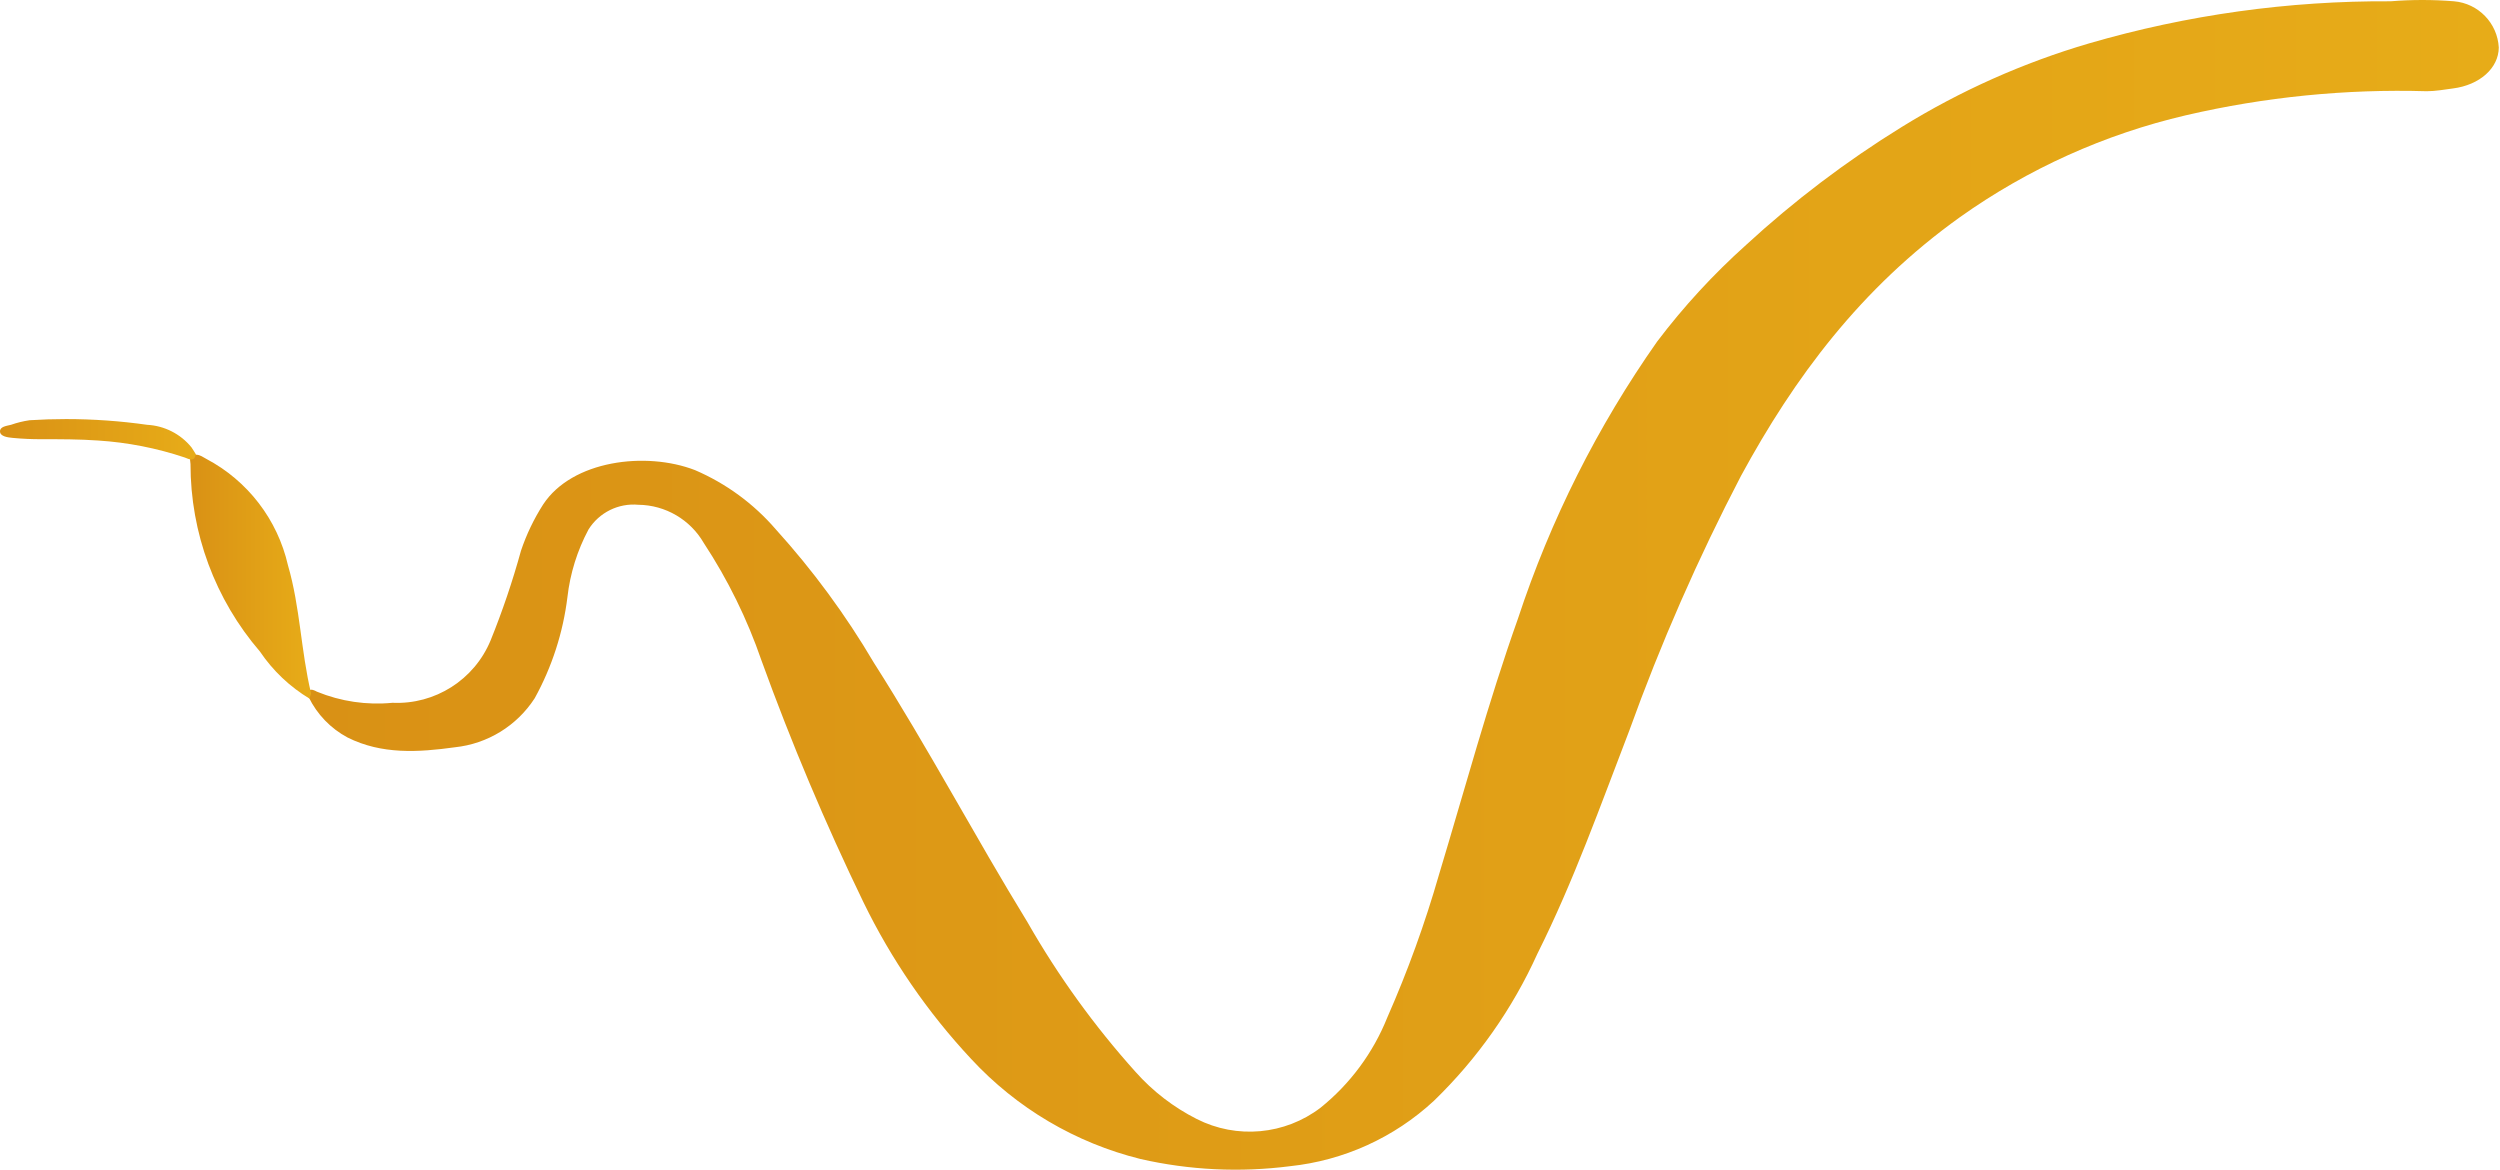 <svg width="1662" height="778" viewBox="0 0 1662 778" fill="none" xmlns="http://www.w3.org/2000/svg">
<path d="M1589.33 0.857C1521.55 0.459 1454.07 9.871 1388.98 28.794C1345.15 41.646 1303.25 60.328 1264.4 84.344C1227.44 107.146 1192.75 133.428 1160.8 162.834C1139.08 182.307 1119.27 203.822 1101.66 227.081C1061.94 283.582 1030.76 345.634 1009.15 411.233C989.256 467.219 973.82 524.618 956.644 581.472C947.35 613.847 935.874 645.554 922.293 676.375C912.902 699.852 897.628 720.518 877.937 736.382C854.196 754.508 822.164 757.426 795.537 743.883C780.185 736.115 766.43 725.532 754.989 712.684C727.521 682.111 703.396 648.694 683.022 612.998C648.018 555.926 617.036 497.222 580.945 440.584C562.274 408.875 540.421 379.153 515.72 351.878C501.041 334.851 482.674 321.392 462.016 312.526C429.404 299.916 380.268 306.002 361.028 335.463C354.901 345.043 349.973 355.339 346.35 366.119C340.773 386.388 334.022 406.315 326.13 425.8C315.27 451.956 289.197 468.514 260.905 467.219C243.812 468.884 226.569 466.347 210.681 459.827C209.05 458.956 207.094 457.869 205.245 459.066C203.397 460.261 204.377 462.108 205.245 463.523C210.809 474.923 219.825 484.282 231.01 490.265C253.73 501.679 278.19 500.158 302.432 496.788C324.136 494.496 343.638 482.506 355.482 464.174C366.945 443.37 374.325 420.567 377.224 396.992C379.01 381.239 383.769 365.967 391.248 351.987C398.322 340.703 411.141 334.357 424.404 335.573C442.374 335.775 458.902 345.445 467.886 361.01C483.902 385.354 496.794 411.614 506.262 439.171C526.065 493.821 548.67 547.411 573.988 599.734C592.54 637.86 616.685 673 645.626 703.987C675.874 736.675 715.024 759.802 758.25 770.518C790.797 777.927 824.394 779.546 857.501 775.302C893.286 771.539 926.89 756.284 953.274 731.816C982.172 703.832 1005.52 670.636 1022.09 633.978C1046.22 585.711 1063.94 535.596 1083.07 485.916C1104.02 427.779 1128.86 371.123 1157.43 316.33C1192.87 251.105 1236.9 191.64 1302.99 144.352C1348.19 112.227 1399.22 89.224 1453.23 76.626C1505.66 64.439 1559.44 59.069 1613.25 60.646C1619.12 60.646 1624.99 59.559 1630.75 58.798C1648.58 56.514 1661.08 45.21 1661.19 31.621C1660.33 15.37 1647.62 2.245 1631.4 0.857C1624.4 0.285 1617.39 -0.001 1610.37 -0.001C1603.35 -0.001 1596.33 0.285 1589.33 0.857Z" fill="url(#paint0_linear_21_54)"/>
<path d="M128.605 302.633C125.235 303.828 126.649 306.328 126.649 308.503C126.607 354.26 143.005 398.509 172.851 433.192C181.443 445.929 192.726 456.624 205.901 464.525C205.965 462.591 206.978 461.647 206.767 460.805C200.027 432.648 199.593 403.84 191.439 375.793C184.494 345.412 164.647 319.57 137.085 305.024C135.075 303.976 132.997 302.297 130.51 302.297C129.901 302.297 129.267 302.397 128.605 302.633ZM205.897 464.717L206.223 464.719C206.115 464.655 206.009 464.591 205.901 464.525C205.898 464.588 205.897 464.652 205.897 464.717Z" fill="url(#paint1_linear_21_54)"/>
<path d="M19.678 279.368C15.461 279.988 11.311 281.008 7.286 282.412C4.242 283.172 -0.106 283.61 0.002 286.87C0.111 290.131 5.003 290.783 8.374 291.108C14.841 291.727 21.335 292.018 27.833 291.979C40.334 291.979 52.726 291.979 65.118 292.848C84.77 294.098 104.174 297.898 122.843 304.154C125.453 305.134 129.15 307.307 130.018 302.415H130.453C129.366 300.676 128.387 298.936 127.301 297.415C120.041 288.478 109.338 283.028 97.841 282.412C79.967 279.875 61.945 278.603 43.913 278.603C35.831 278.603 27.751 278.858 19.678 279.368Z" fill="url(#paint2_linear_21_54)"/>
<defs>
<linearGradient id="paint0_linear_21_54" x1="204.195" y1="388.805" x2="1661.19" y2="388.805" gradientUnits="userSpaceOnUse">
<stop stop-color="#D99115"/>
<stop offset="1" stop-color="#E7AC18"/>
</linearGradient>
<linearGradient id="paint1_linear_21_54" x1="126.354" y1="383.508" x2="206.796" y2="383.508" gradientUnits="userSpaceOnUse">
<stop stop-color="#D99115"/>
<stop offset="1" stop-color="#E7AC18"/>
</linearGradient>
<linearGradient id="paint2_linear_21_54" x1="0" y1="292.045" x2="130.453" y2="292.045" gradientUnits="userSpaceOnUse">
<stop stop-color="#D99115"/>
<stop offset="1" stop-color="#E7AC18"/>
</linearGradient>
</defs>
</svg>
